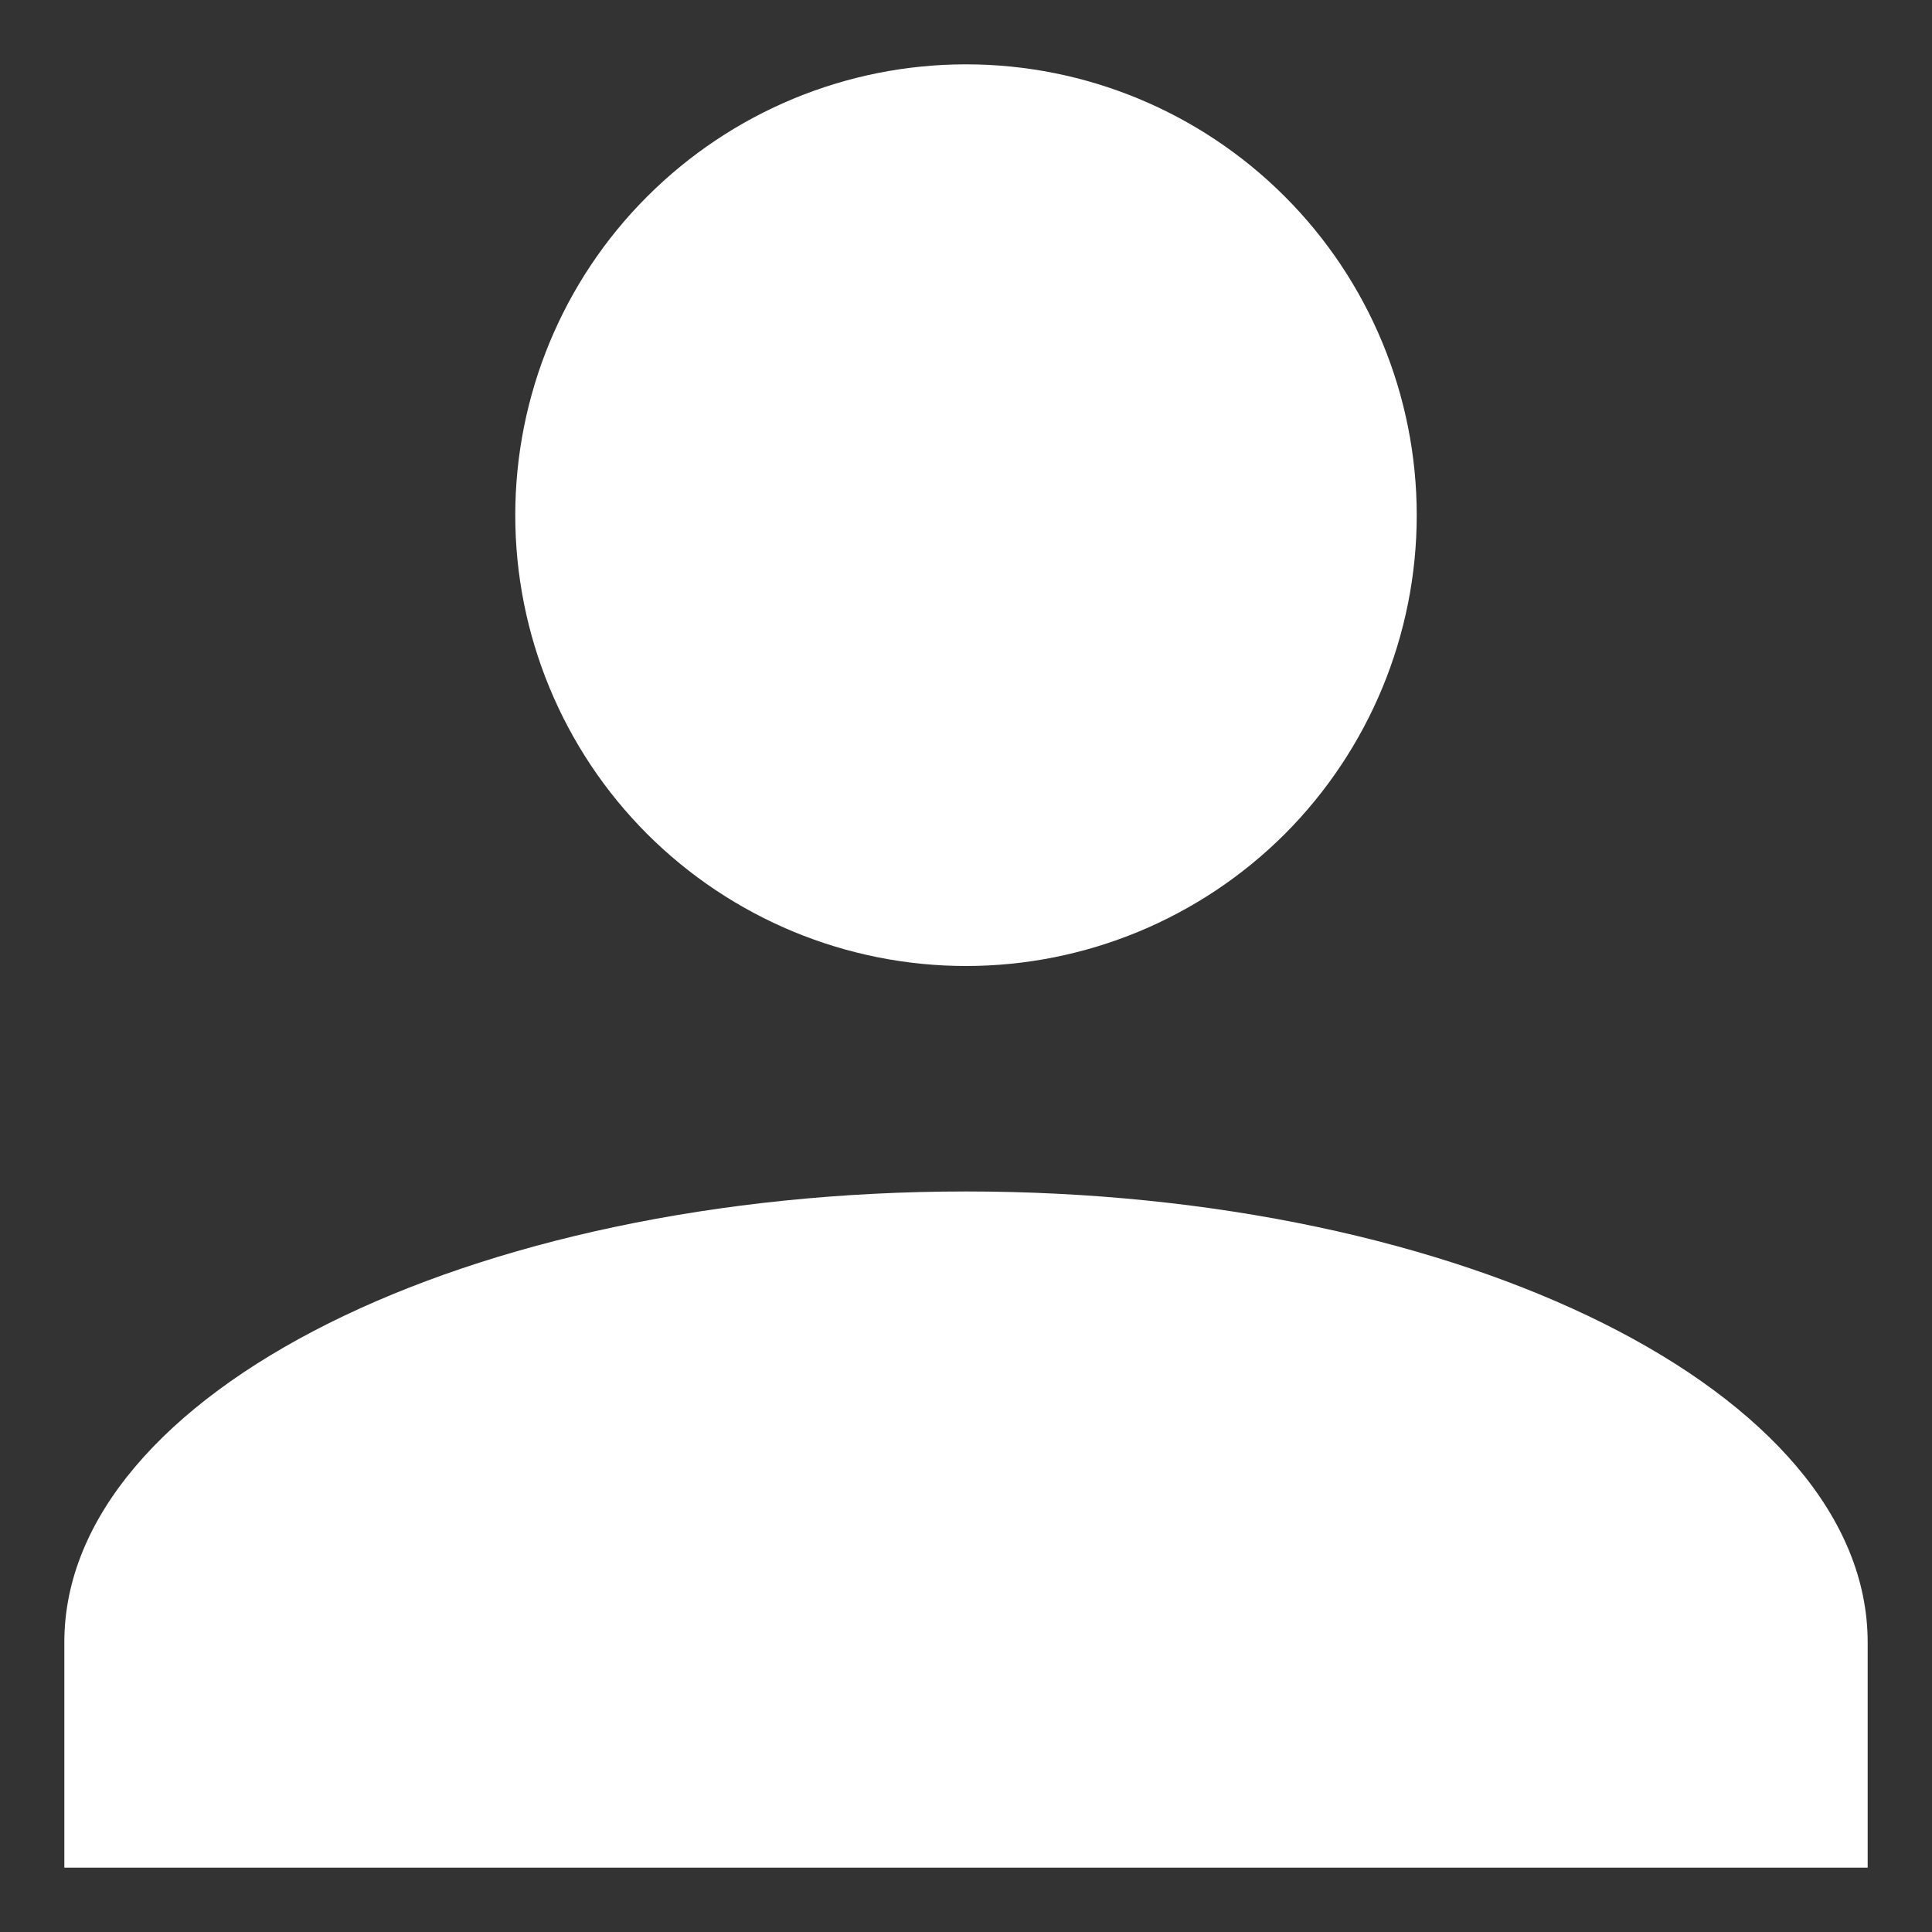<svg width="10" height="10" viewBox="0 0 10 10" fill="none" xmlns="http://www.w3.org/2000/svg">
<rect x="0" y="0" width="10" height="10" fill="#333333" stroke="none"/>
<path d="M5 0.333C5.619 0.333 6.212 0.579 6.65 1.017C7.087 1.454 7.333 2.048 7.333 2.667C7.333 3.285 7.087 3.879 6.65 4.317C6.212 4.754 5.619 5 5 5C4.381 5 3.788 4.754 3.35 4.317C2.912 3.879 2.667 3.285 2.667 2.667C2.667 2.048 2.912 1.454 3.35 1.017C3.788 0.579 4.381 0.333 5 0.333ZM5 6.167C7.578 6.167 9.667 7.211 9.667 8.5V9.667H0.333V8.5C0.333 7.211 2.422 6.167 5 6.167Z" fill="white"/>
</svg>
